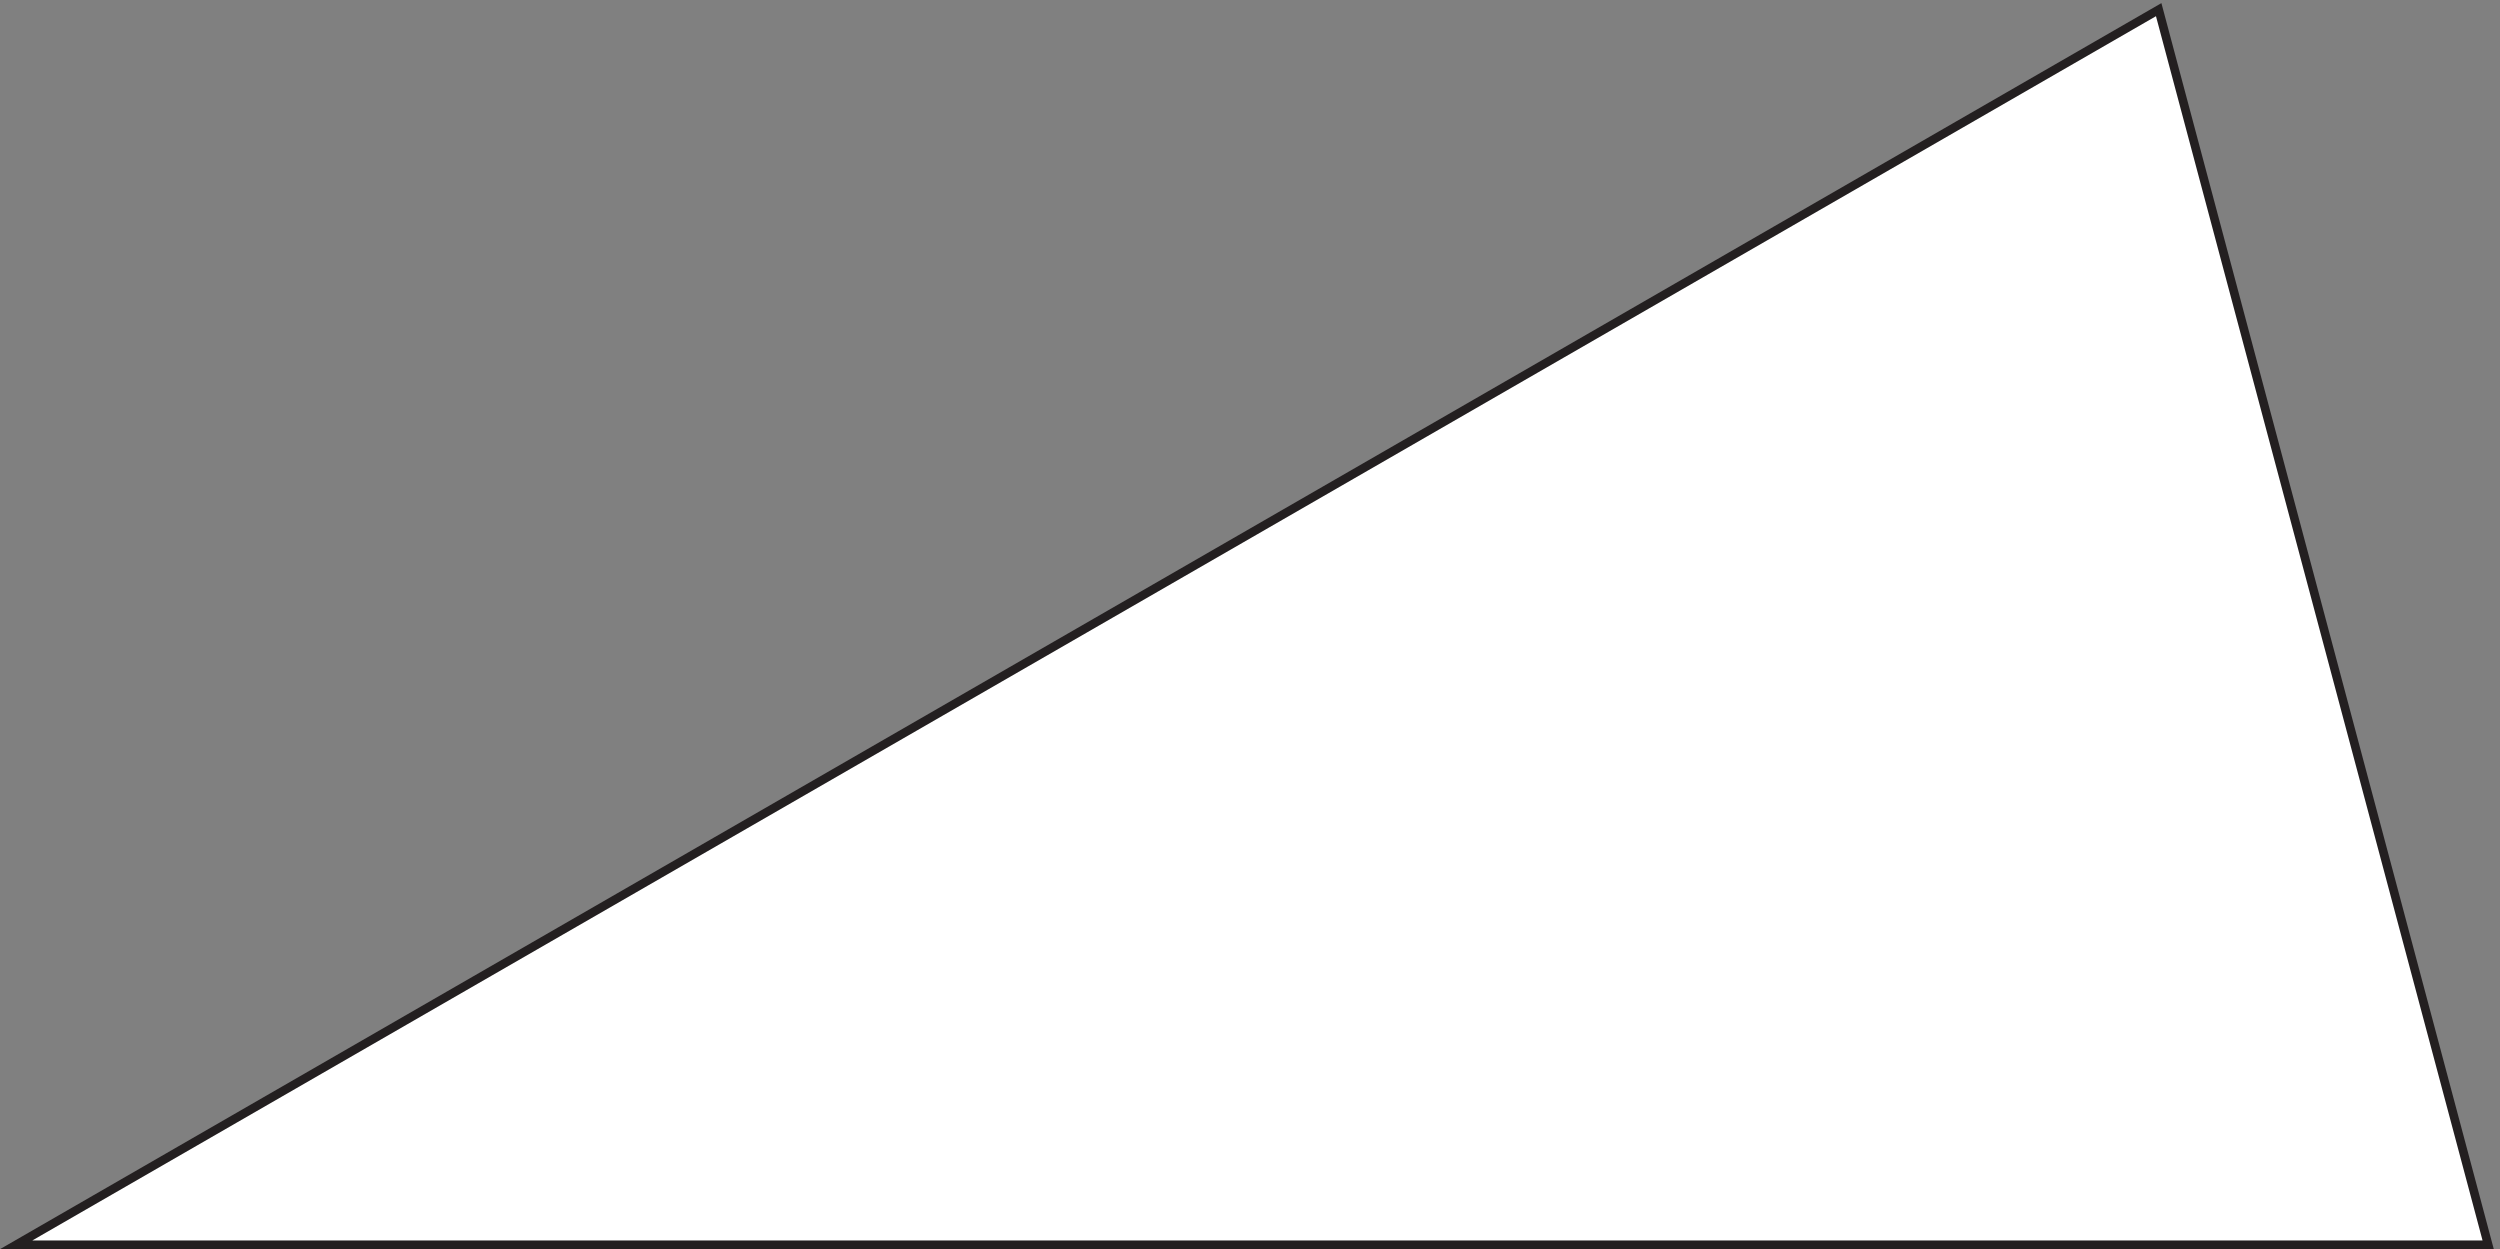 <svg xmlns="http://www.w3.org/2000/svg" xml:space="preserve" width="289.119" height="144.459"><rect width="100%" height="100%" fill="#808080" stroke="none"/><path d="M2149.5 0H0l1863 1074z" style="fill:#fff;fill-opacity:1;fill-rule:evenodd;stroke:none" transform="matrix(.133 0 0 -.133 1.868 143.959)"/><path d="M2149.5 0H0l1863 1074z" style="fill:none;stroke:#231f20;stroke-width:7.5;stroke-linecap:butt;stroke-linejoin:miter;stroke-miterlimit:10;stroke-dasharray:none;stroke-opacity:1" transform="matrix(.133 0 0 -.133 1.868 143.959)"/></svg>
